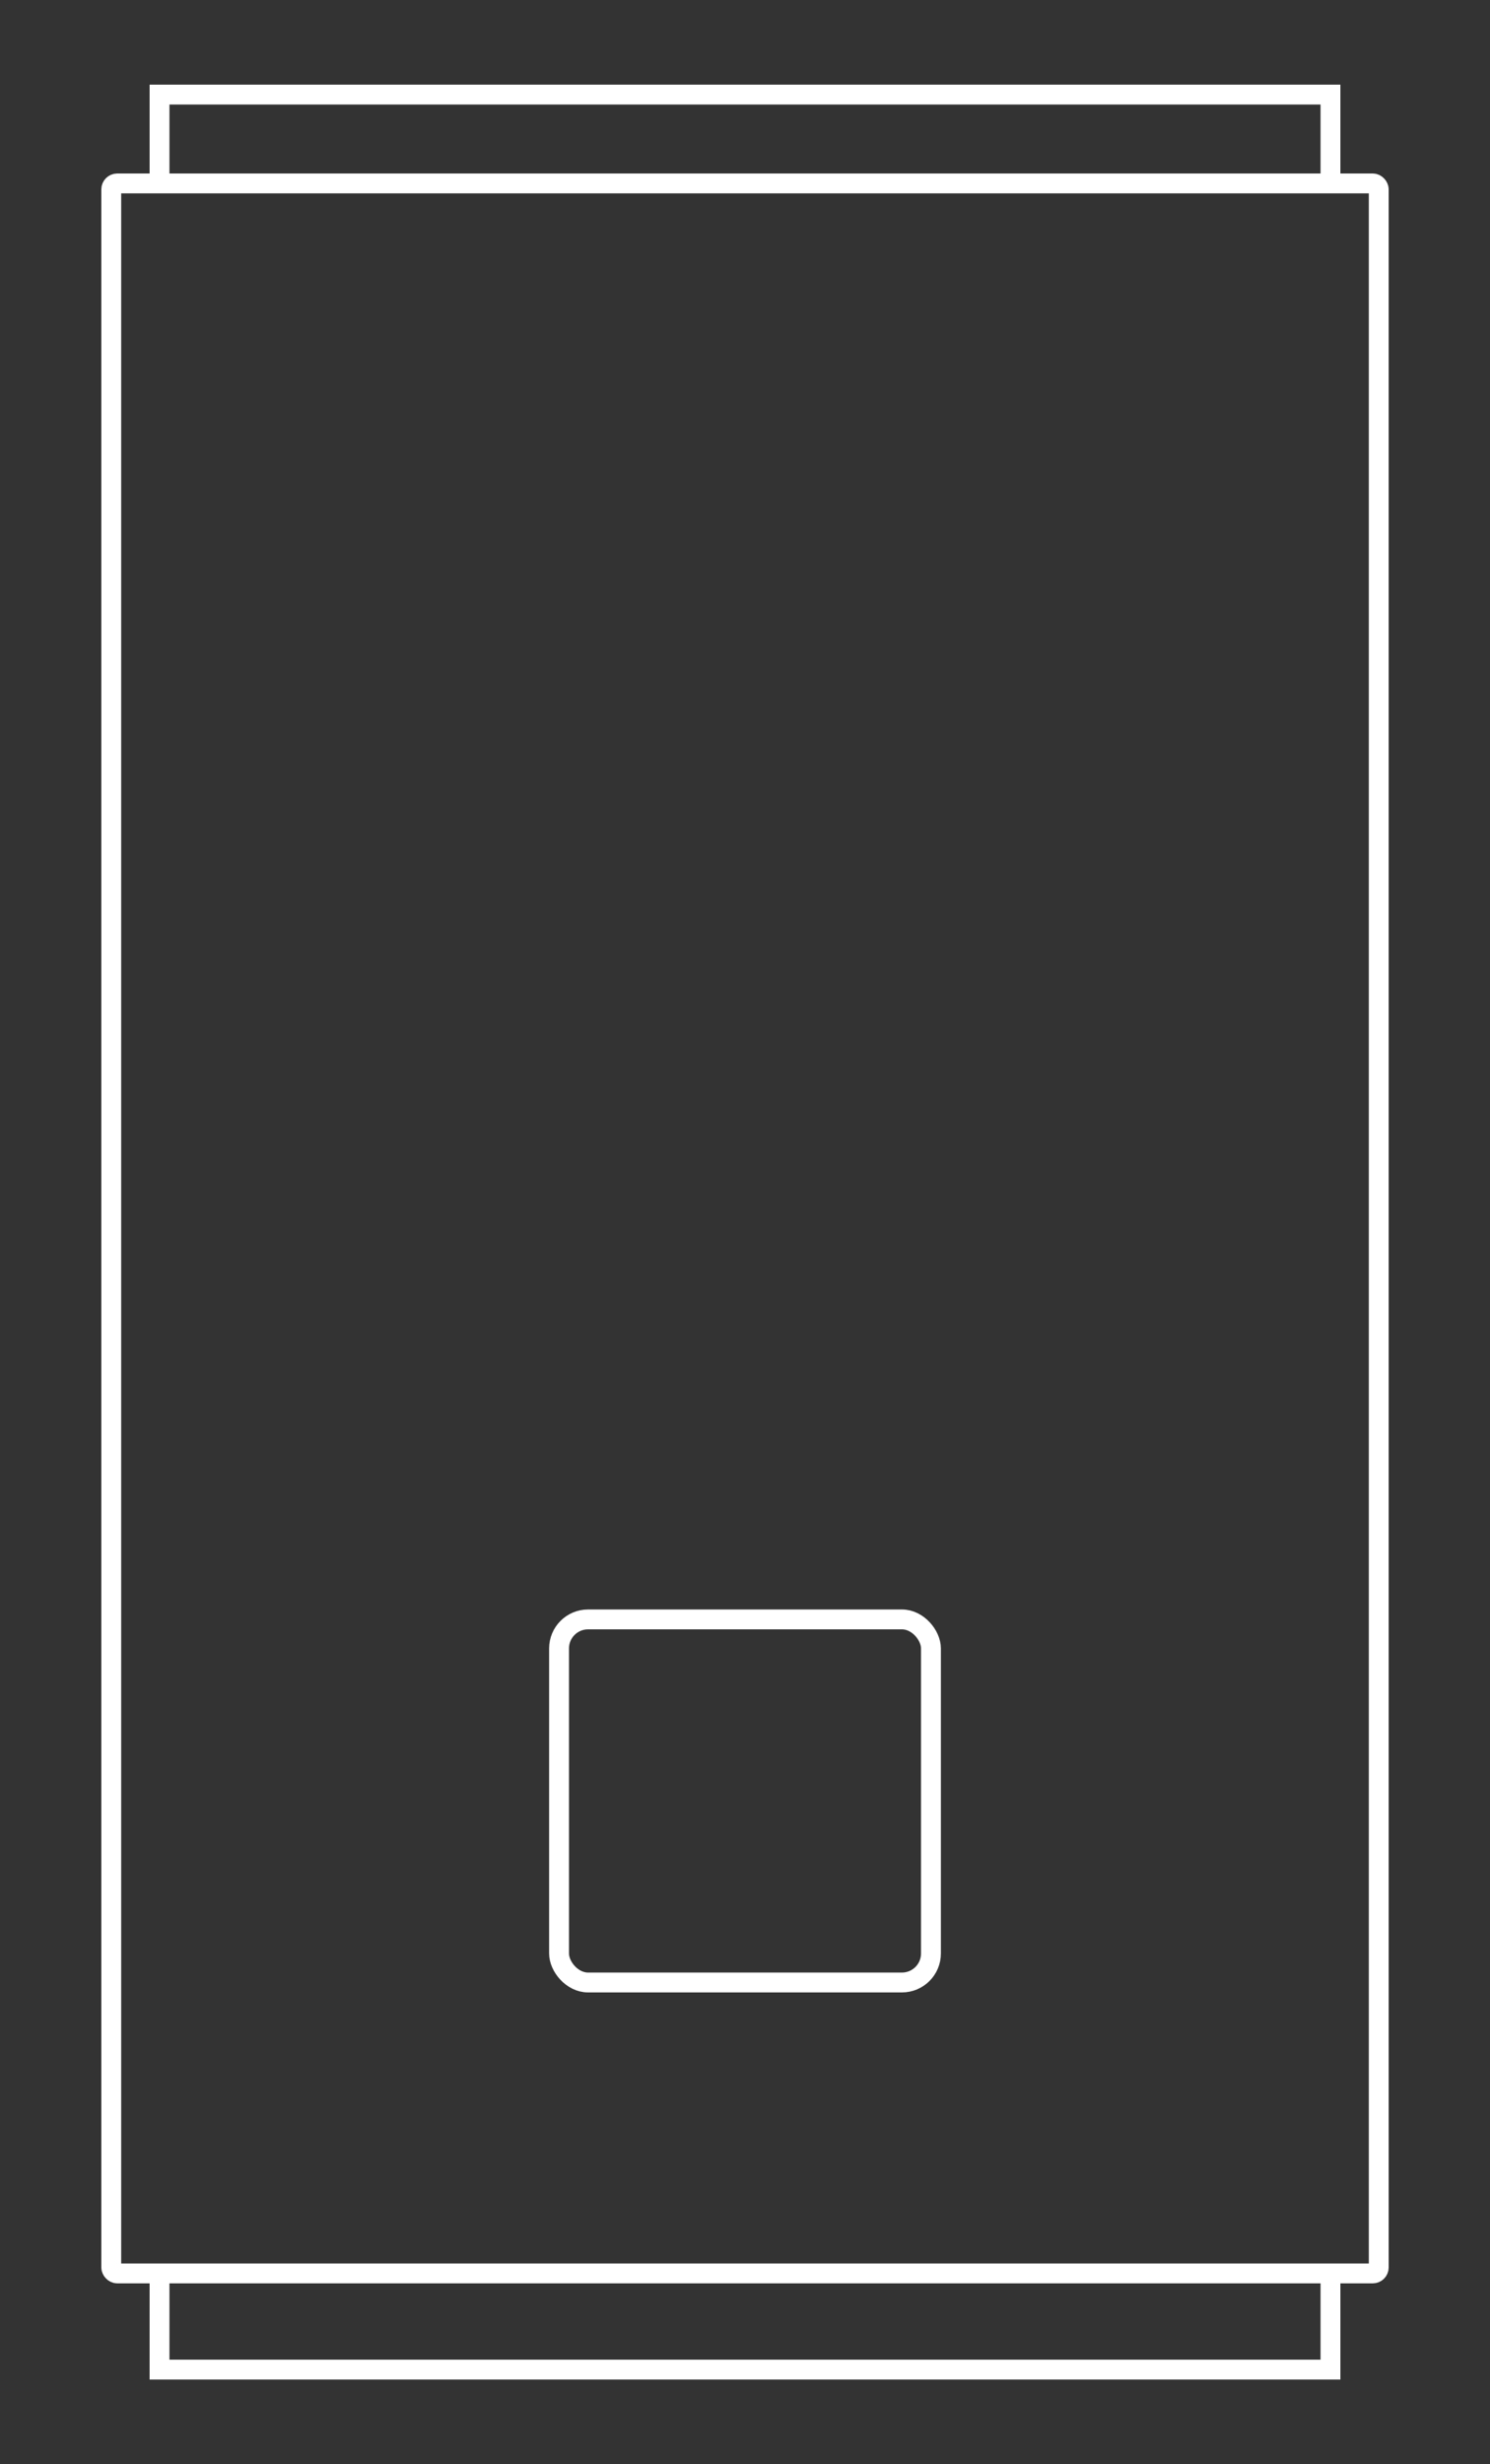 <?xml version="1.0" encoding="UTF-8"?>
<svg id="Capa_1" data-name="Capa 1" xmlns="http://www.w3.org/2000/svg" viewBox="0 0 75 124">
  <rect x="0" y="0" width="75" height="124" fill="#333333" stroke="none"/>
  <defs>
    <style>
      .cls-1 {
        fill: none;
        stroke: #fff;
        stroke-miterlimit: 10;
      }
    </style>
  </defs>
  <rect class="cls-1" x="5.6" y="9.23" width="63.8" height="105.17" rx=".3" ry=".3"/>
  <path class="cls-1" d="M8.03,9.6v-4.84h58.94v4.84"/>
  <path class="cls-1" d="M66.97,114.4v4.84H8.03v-4.84"/>
  <rect class="cls-1" x="28.14" y="81.49" width="18.72" height="18.27" rx="1.46" ry="1.46"/>
</svg>